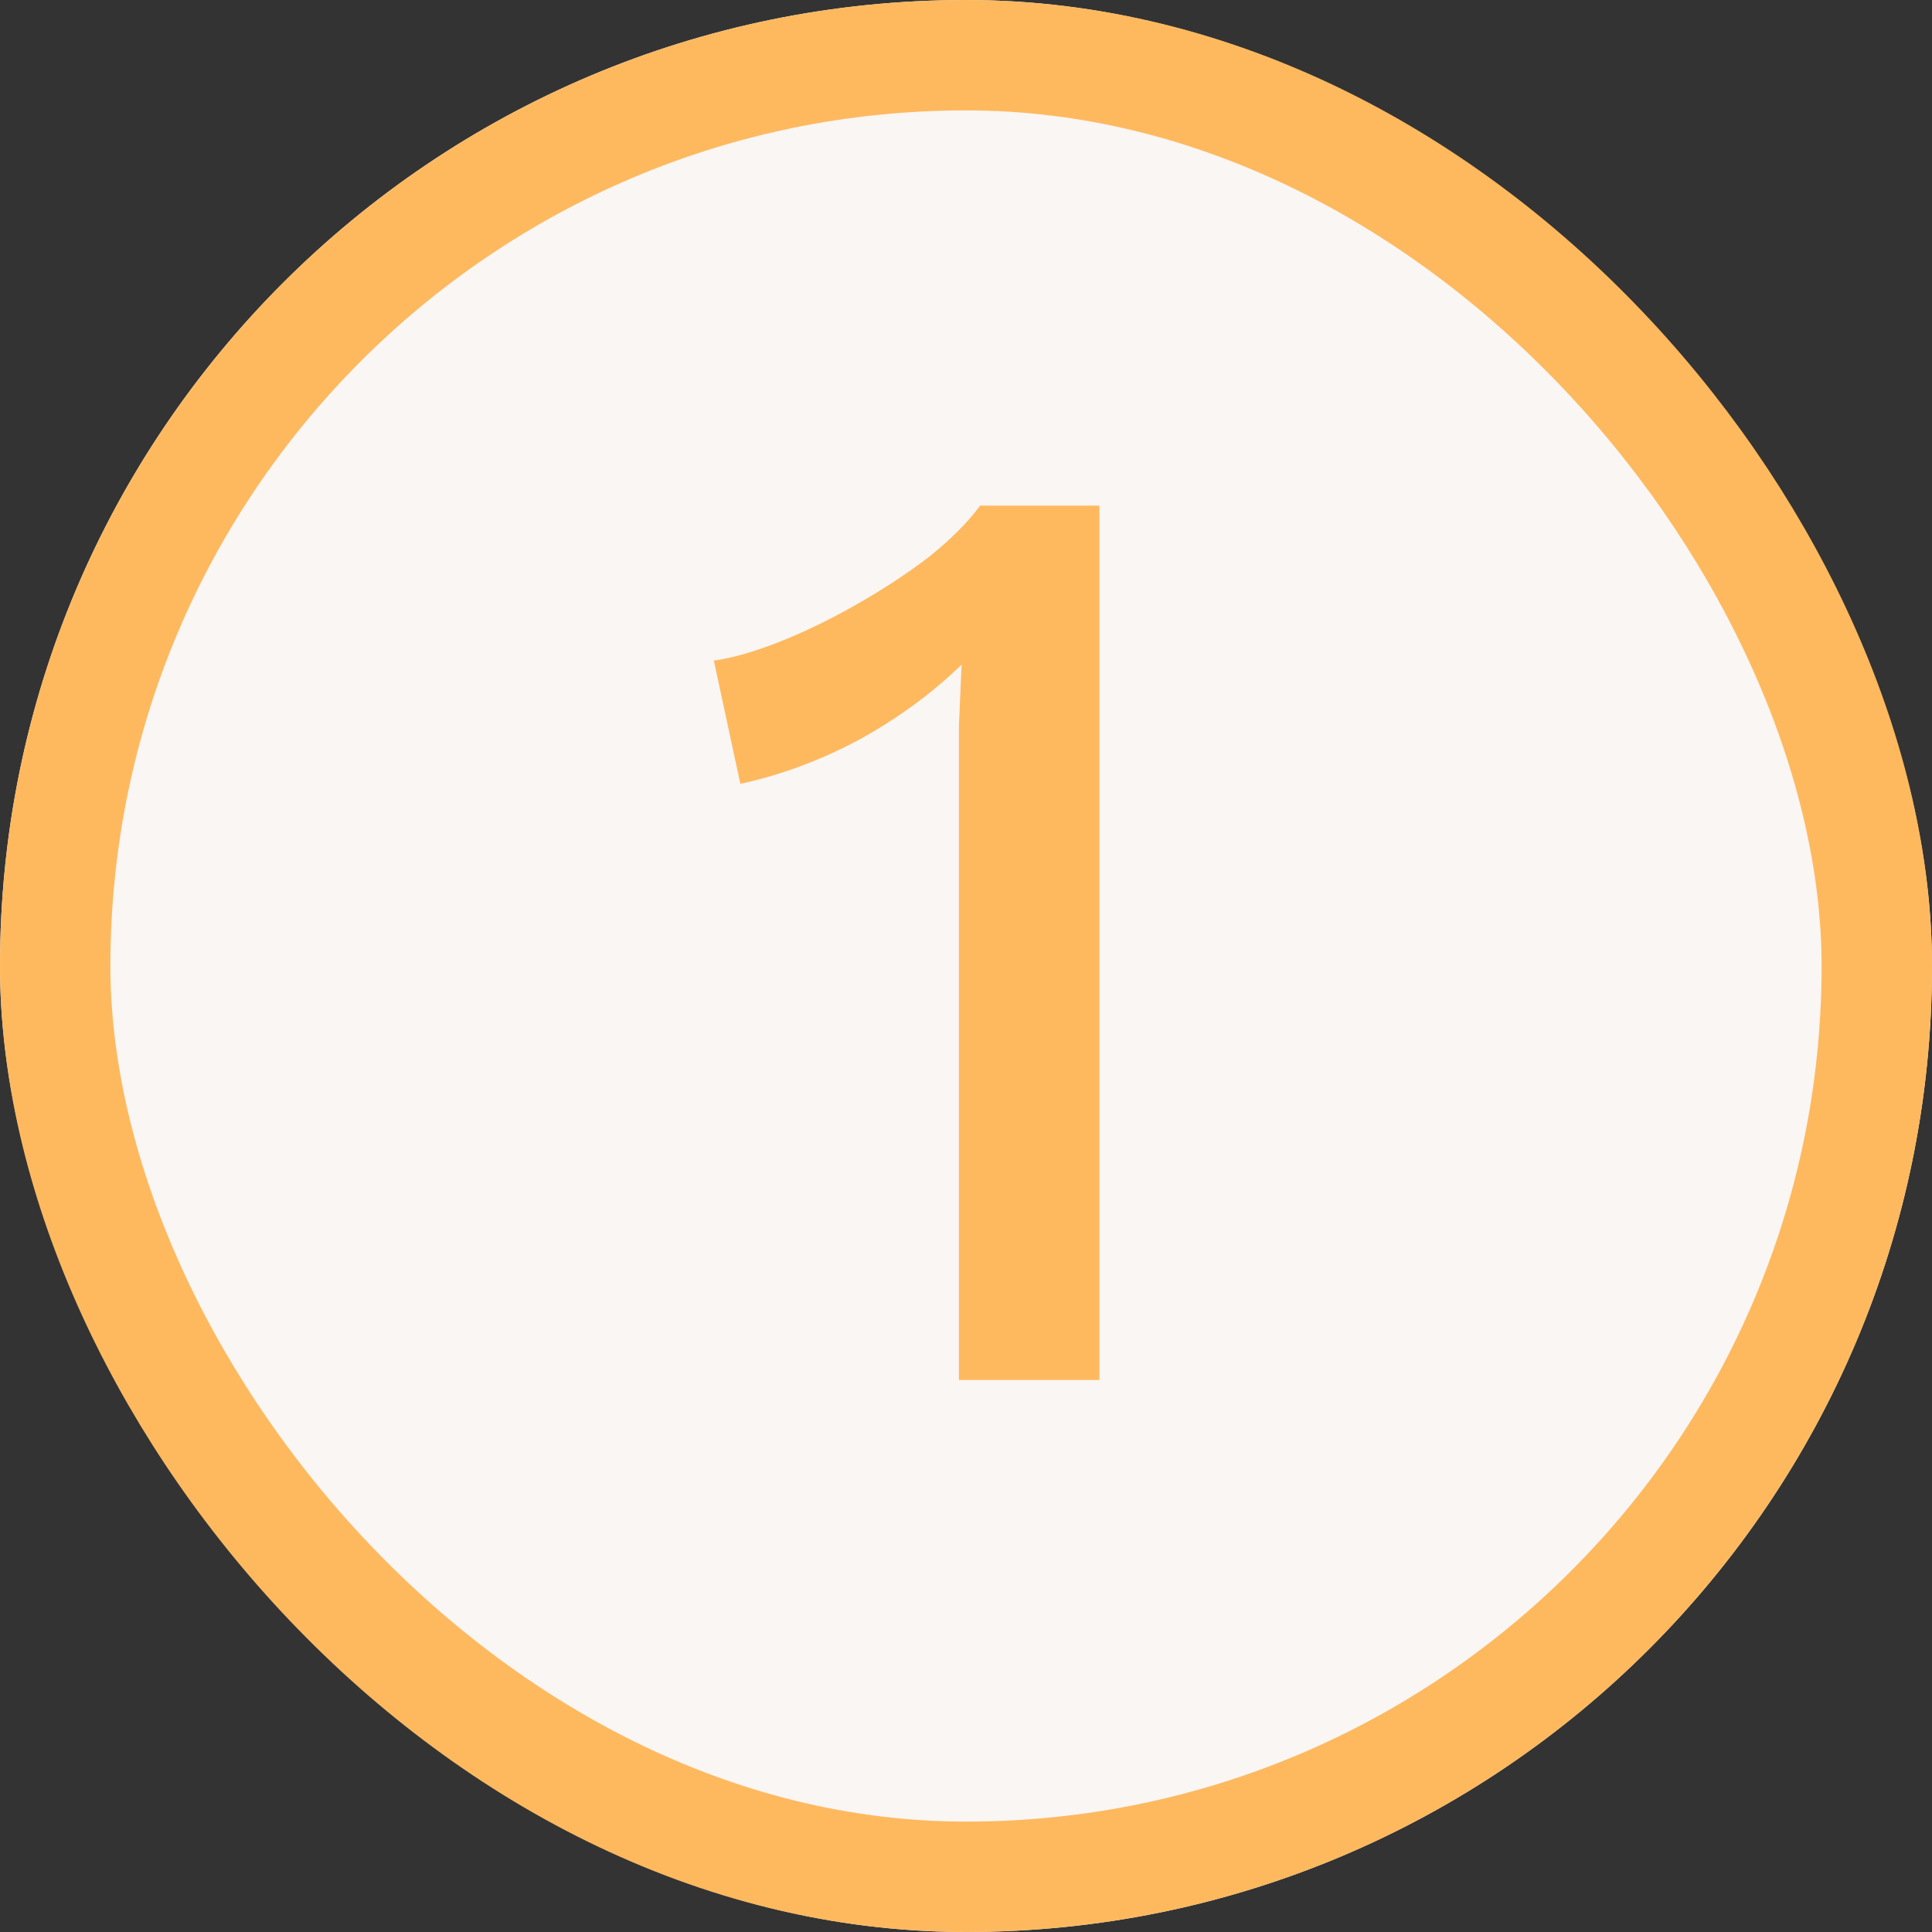 <svg xmlns="http://www.w3.org/2000/svg" width="35" height="35" viewBox="0 0 35 35" fill="none">
<rect x="0" y="0" width="35" height="35" fill="#333333" stroke="none"/>
<g clip-path="url(#clip0_146_201)">
<rect width="35" height="35" rx="17.5" fill="#F9F6F3"/>
<path d="M17.372 25V14.128C17.372 13.808 17.372 13.48 17.372 13.144C17.388 12.792 17.404 12.424 17.42 12.04C16.876 12.568 16.252 13.024 15.548 13.408C14.86 13.776 14.148 14.04 13.412 14.2L12.932 11.968C13.268 11.92 13.66 11.808 14.108 11.632C14.556 11.456 15.02 11.232 15.5 10.96C15.98 10.688 16.42 10.4 16.82 10.096C17.22 9.776 17.532 9.464 17.756 9.16H19.916V25H17.372Z" fill="#FEB95F"/>
</g>
<rect x="1" y="1" width="33" height="33" rx="16.5" stroke="#FEB95F" stroke-width="2"/>
<defs>
<clipPath id="clip0_146_201">
<rect width="35" height="35" rx="17.5" fill="white"/>
</clipPath>
</defs>
</svg>
